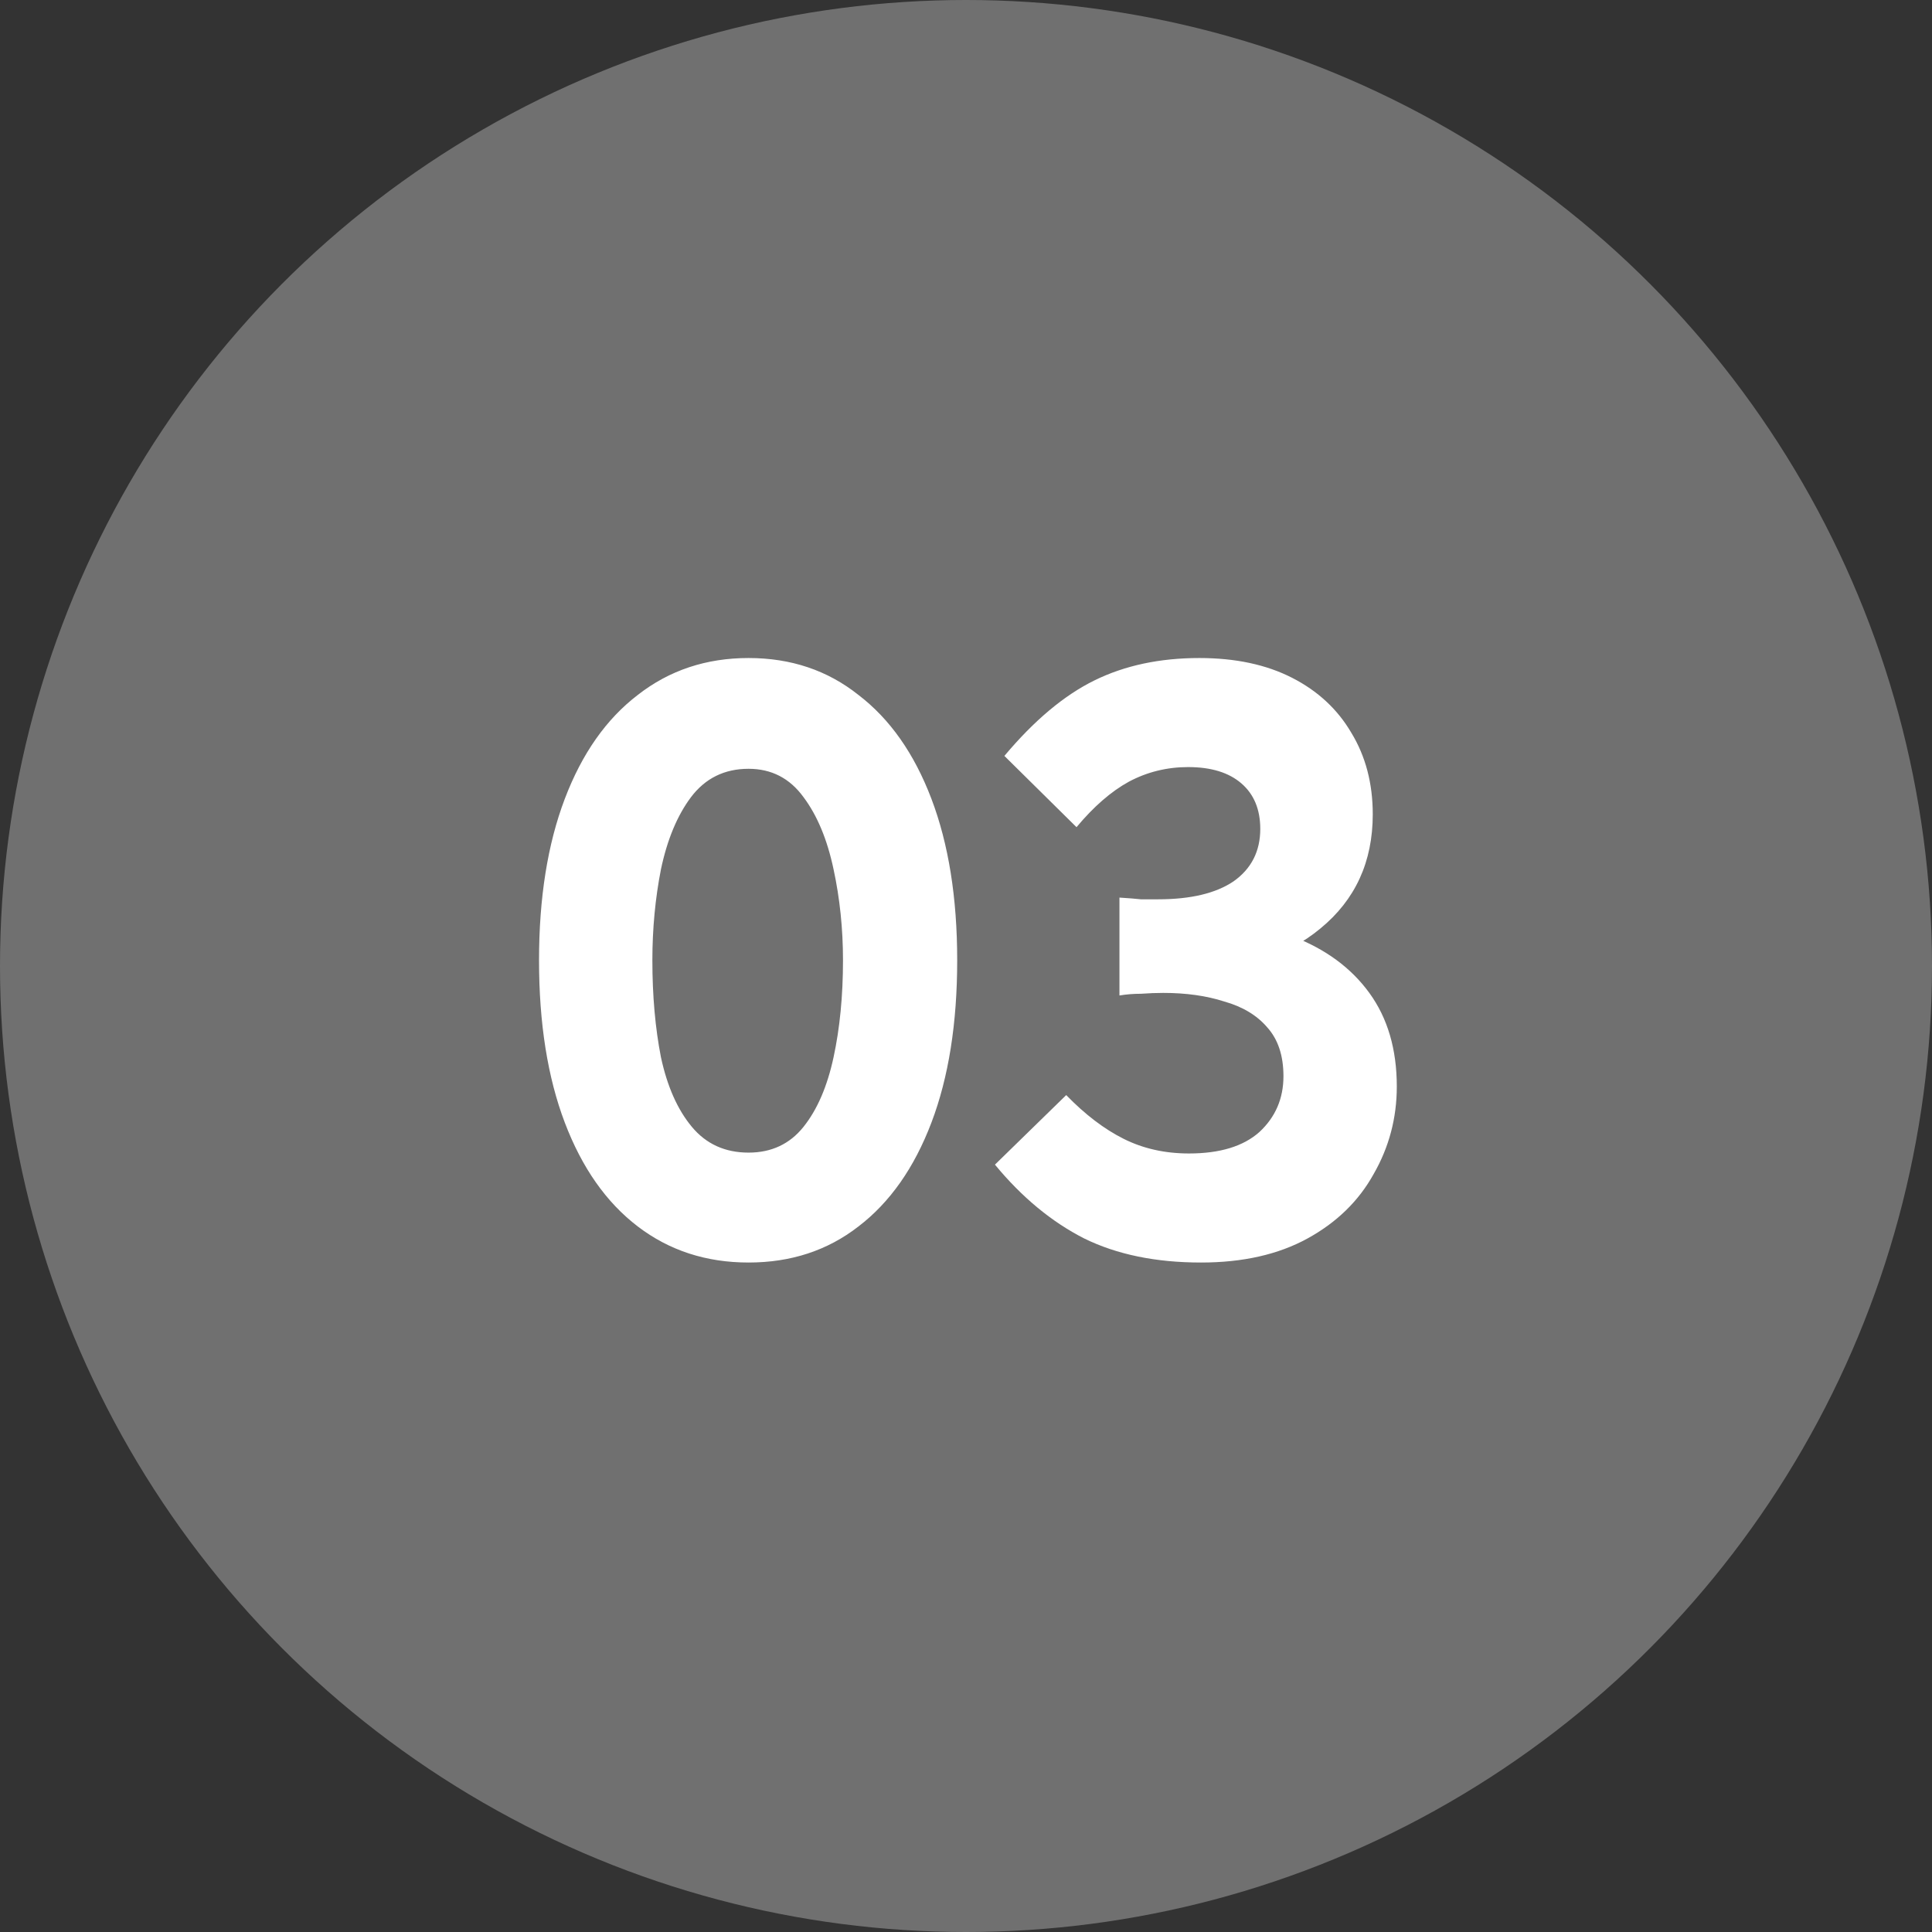<svg width="54" height="54" viewBox="0 0 54 54" fill="none" xmlns="http://www.w3.org/2000/svg">
<rect x="0" y="0" width="54" height="54" fill="#333333" stroke="none"/>
<circle cx="27" cy="27" r="27" fill="white" fill-opacity="0.3"/>
<path d="M20.922 35.288C19.738 35.288 18.706 34.952 17.826 34.28C16.946 33.608 16.266 32.64 15.786 31.376C15.306 30.112 15.066 28.6 15.066 26.84C15.066 25.096 15.306 23.592 15.786 22.328C16.266 21.064 16.946 20.096 17.826 19.424C18.706 18.736 19.738 18.392 20.922 18.392C22.106 18.392 23.13 18.736 23.994 19.424C24.874 20.096 25.554 21.064 26.034 22.328C26.514 23.592 26.754 25.096 26.754 26.84C26.754 28.6 26.514 30.112 26.034 31.376C25.554 32.64 24.874 33.608 23.994 34.28C23.13 34.952 22.106 35.288 20.922 35.288ZM20.922 32.216C21.562 32.216 22.074 31.976 22.458 31.496C22.842 31.016 23.122 30.368 23.298 29.552C23.474 28.736 23.562 27.832 23.562 26.84C23.562 25.96 23.474 25.112 23.298 24.296C23.122 23.464 22.842 22.792 22.458 22.28C22.074 21.752 21.562 21.488 20.922 21.488C20.25 21.488 19.714 21.752 19.314 22.28C18.93 22.792 18.65 23.464 18.474 24.296C18.314 25.112 18.234 25.96 18.234 26.84C18.234 27.832 18.314 28.736 18.474 29.552C18.65 30.368 18.938 31.016 19.338 31.496C19.738 31.976 20.266 32.216 20.922 32.216ZM33.569 35.288C32.305 35.288 31.217 35.064 30.305 34.616C29.393 34.152 28.561 33.464 27.809 32.552L29.801 30.608C30.329 31.152 30.865 31.56 31.409 31.832C31.953 32.104 32.561 32.24 33.233 32.24C34.097 32.24 34.753 32.04 35.201 31.64C35.649 31.224 35.873 30.704 35.873 30.08C35.873 29.504 35.721 29.048 35.417 28.712C35.129 28.376 34.729 28.136 34.217 27.992C33.721 27.832 33.153 27.752 32.513 27.752C32.321 27.752 32.113 27.76 31.889 27.776C31.681 27.776 31.481 27.792 31.289 27.824V25.088C31.545 25.104 31.745 25.12 31.889 25.136C32.033 25.136 32.193 25.136 32.369 25.136C33.281 25.136 33.985 24.968 34.481 24.632C34.977 24.28 35.225 23.792 35.225 23.168C35.225 22.624 35.049 22.2 34.697 21.896C34.345 21.592 33.849 21.44 33.209 21.44C32.617 21.44 32.065 21.576 31.553 21.848C31.057 22.12 30.569 22.544 30.089 23.12L28.073 21.128C28.905 20.136 29.745 19.432 30.593 19.016C31.441 18.6 32.417 18.392 33.521 18.392C34.529 18.392 35.393 18.576 36.113 18.944C36.833 19.312 37.385 19.824 37.769 20.48C38.169 21.136 38.369 21.896 38.369 22.76C38.369 24.088 37.881 25.152 36.905 25.952C35.945 26.752 34.625 27.152 32.945 27.152V25.64C34.145 25.64 35.201 25.816 36.113 26.168C37.041 26.52 37.761 27.048 38.273 27.752C38.785 28.456 39.041 29.328 39.041 30.368C39.041 31.248 38.825 32.064 38.393 32.816C37.977 33.568 37.361 34.168 36.545 34.616C35.729 35.064 34.737 35.288 33.569 35.288Z" fill="white"/>
</svg>
